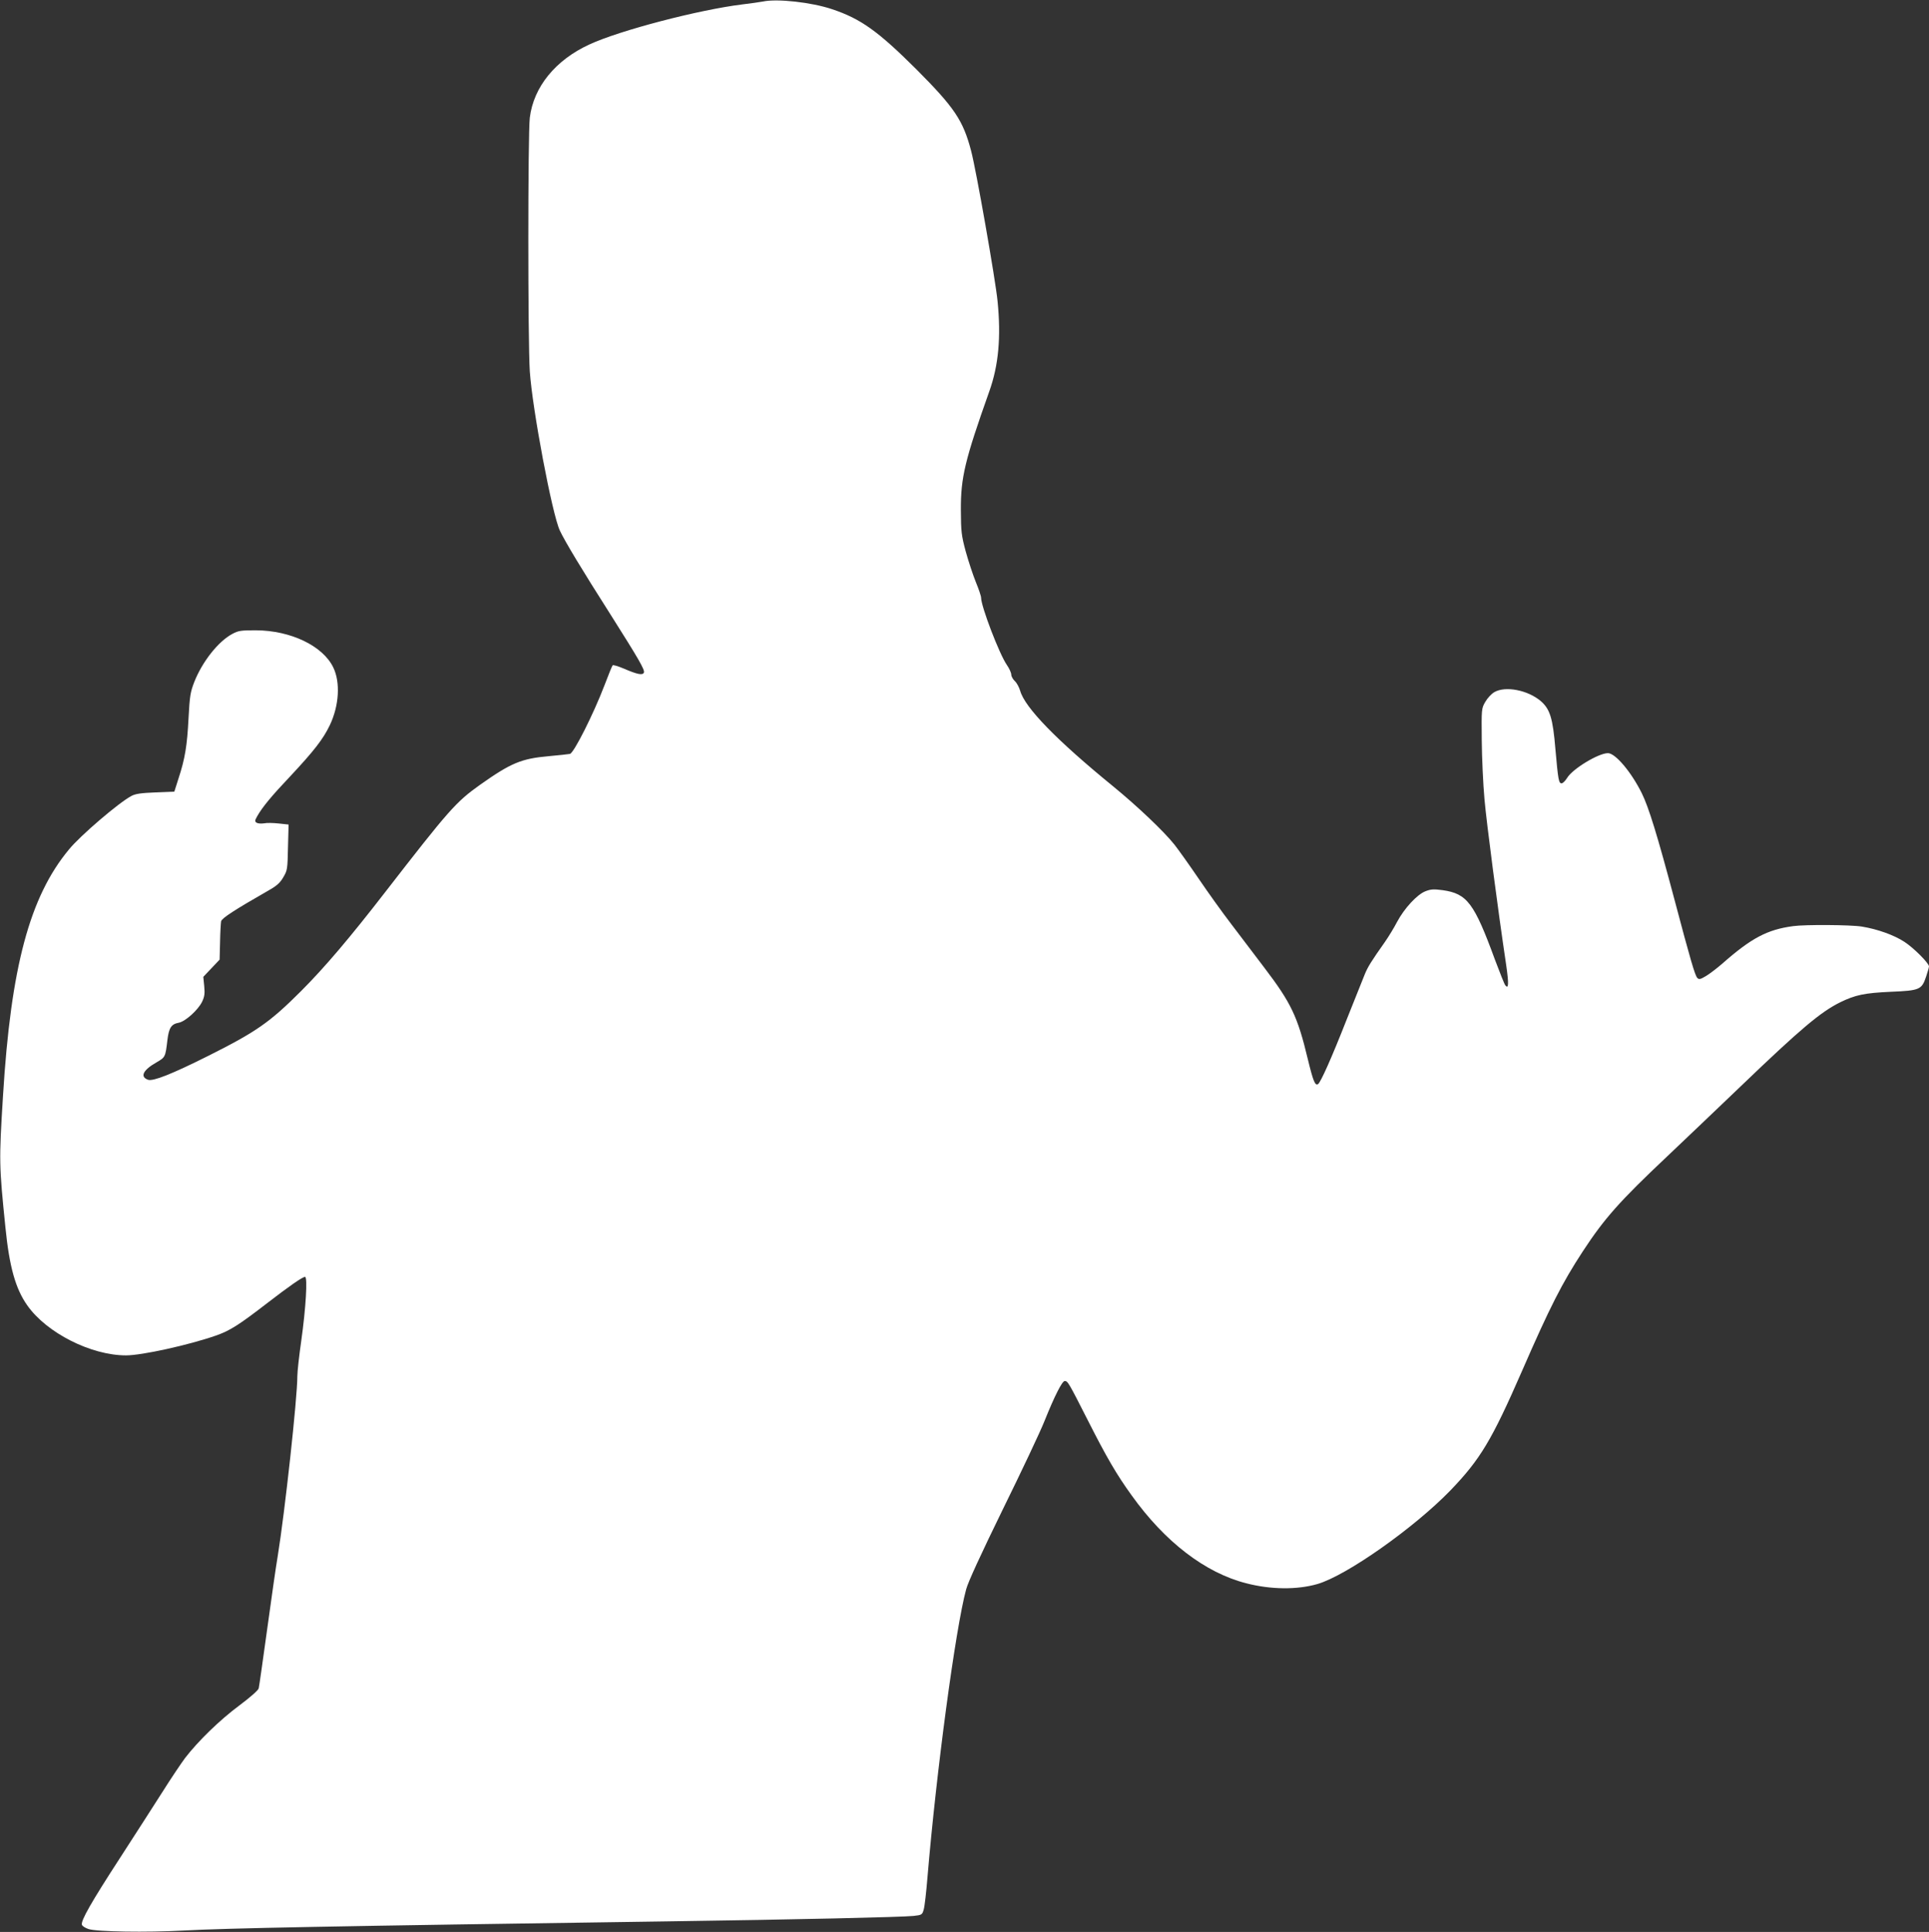 <?xml version="1.0" standalone="no"?>
<!DOCTYPE svg PUBLIC "-//W3C//DTD SVG 20010904//EN"
 "http://www.w3.org/TR/2001/REC-SVG-20010904/DTD/svg10.dtd">
<svg version="1.0" xmlns="http://www.w3.org/2000/svg"
 width="1278pt" height="1280pt" viewBox="0 0 1278 1280"
 preserveAspectRatio="xMidYMid meet">
<rect x="0" y="0" width="1278" height="1280" fill="#333333" stroke="none"/>
<g transform="translate(0,1280) scale(0.1,-0.1)"
fill="#ffffff" stroke="none">
<path d="M5055 12790 c-22 -4 -83 -13 -135 -19 -287 -35 -814 -172 -1016 -266
-224 -103 -369 -281 -394 -485 -13 -109 -13 -1483 0 -1680 17 -252 148 -947
199 -1055 33 -71 145 -257 338 -560 184 -291 226 -363 219 -381 -8 -20 -45
-12 -135 27 -36 15 -69 25 -72 21 -4 -4 -28 -63 -54 -132 -73 -191 -203 -449
-229 -455 -11 -2 -74 -9 -140 -15 -182 -16 -251 -45 -456 -190 -160 -114 -204
-164 -629 -712 -233 -301 -401 -499 -556 -654 -208 -208 -297 -270 -614 -429
-246 -123 -366 -170 -400 -159 -56 20 -33 65 57 116 57 33 58 35 71 146 10 83
26 107 76 116 44 9 127 84 154 139 16 34 19 54 14 104 l-6 61 54 57 54 57 3
117 c1 64 5 126 7 137 5 21 90 76 312 203 57 32 79 52 100 89 27 45 28 54 31
198 l4 151 -65 7 c-36 4 -80 5 -98 1 -19 -3 -41 -1 -49 4 -13 9 -12 14 4 43
34 60 93 132 222 268 154 165 215 243 259 335 62 130 71 284 23 383 -69 143
-282 245 -513 246 -96 0 -115 -2 -154 -23 -94 -49 -201 -185 -254 -320 -26
-67 -30 -93 -38 -241 -9 -179 -23 -267 -67 -400 l-27 -85 -125 -5 c-96 -4
-133 -9 -160 -24 -83 -44 -339 -263 -413 -354 -260 -313 -385 -779 -437 -1632
-27 -434 -26 -460 16 -872 26 -261 67 -407 145 -517 128 -182 422 -331 654
-331 105 0 414 68 595 131 92 32 151 69 340 215 148 114 234 174 251 174 18 0
5 -210 -25 -423 -14 -98 -26 -204 -26 -235 0 -146 -83 -903 -130 -1192 -11
-63 -42 -281 -70 -485 -28 -203 -53 -380 -56 -391 -3 -13 -57 -60 -129 -114
-127 -94 -273 -236 -359 -348 -26 -35 -94 -136 -150 -225 -57 -89 -183 -286
-281 -437 -189 -291 -262 -418 -252 -443 3 -9 23 -21 44 -28 56 -18 387 -23
623 -10 296 16 953 29 3215 61 857 12 1548 28 1627 36 56 6 58 8 68 43 6 20
17 117 25 216 58 692 185 1644 256 1905 13 49 98 233 243 530 123 250 248 514
276 585 67 167 117 265 134 265 20 0 24 -6 153 -260 124 -245 191 -360 290
-497 221 -309 488 -514 760 -583 161 -42 336 -44 471 -5 191 55 640 371 882
621 197 205 273 331 473 789 186 427 266 584 404 795 143 218 243 331 558 628
132 125 352 335 490 467 398 382 527 490 658 555 99 48 159 61 334 69 192 8
205 14 234 101 10 30 19 60 19 67 0 21 -100 122 -163 163 -69 45 -178 84 -282
101 -73 12 -376 14 -455 3 -171 -23 -276 -78 -470 -249 -36 -31 -84 -68 -108
-82 -37 -22 -46 -24 -57 -12 -15 15 -46 121 -150 514 -115 433 -172 617 -218
710 -70 141 -175 265 -224 265 -63 0 -236 -105 -271 -165 -12 -19 -28 -35 -36
-35 -19 0 -23 23 -41 226 -17 206 -36 266 -97 319 -86 73 -235 102 -308 59
-19 -11 -46 -40 -60 -65 -25 -43 -25 -47 -23 -254 1 -115 9 -291 18 -390 14
-159 88 -725 144 -1100 18 -124 16 -161 -6 -133 -6 7 -36 83 -68 168 -138 377
-185 439 -346 462 -60 8 -79 7 -115 -7 -55 -21 -140 -113 -188 -203 -19 -37
-55 -96 -80 -132 -91 -129 -114 -166 -134 -215 -11 -27 -64 -160 -118 -295
-102 -260 -175 -423 -192 -433 -19 -12 -32 20 -67 164 -68 285 -111 374 -288
607 -67 88 -168 221 -223 294 -56 73 -152 207 -213 297 -62 91 -134 192 -160
225 -71 89 -246 255 -406 386 -375 306 -585 522 -616 633 -7 23 -22 52 -35 64
-13 12 -24 32 -24 43 0 12 -13 41 -29 64 -50 72 -171 388 -171 446 0 11 -16
58 -35 104 -19 47 -49 138 -67 203 -29 108 -31 132 -32 273 -1 218 27 332 188
786 62 173 79 361 55 600 -14 142 -142 871 -175 994 -53 203 -111 288 -363
541 -254 253 -369 335 -558 398 -136 46 -364 71 -458 51z"/>
</g>
</svg>

